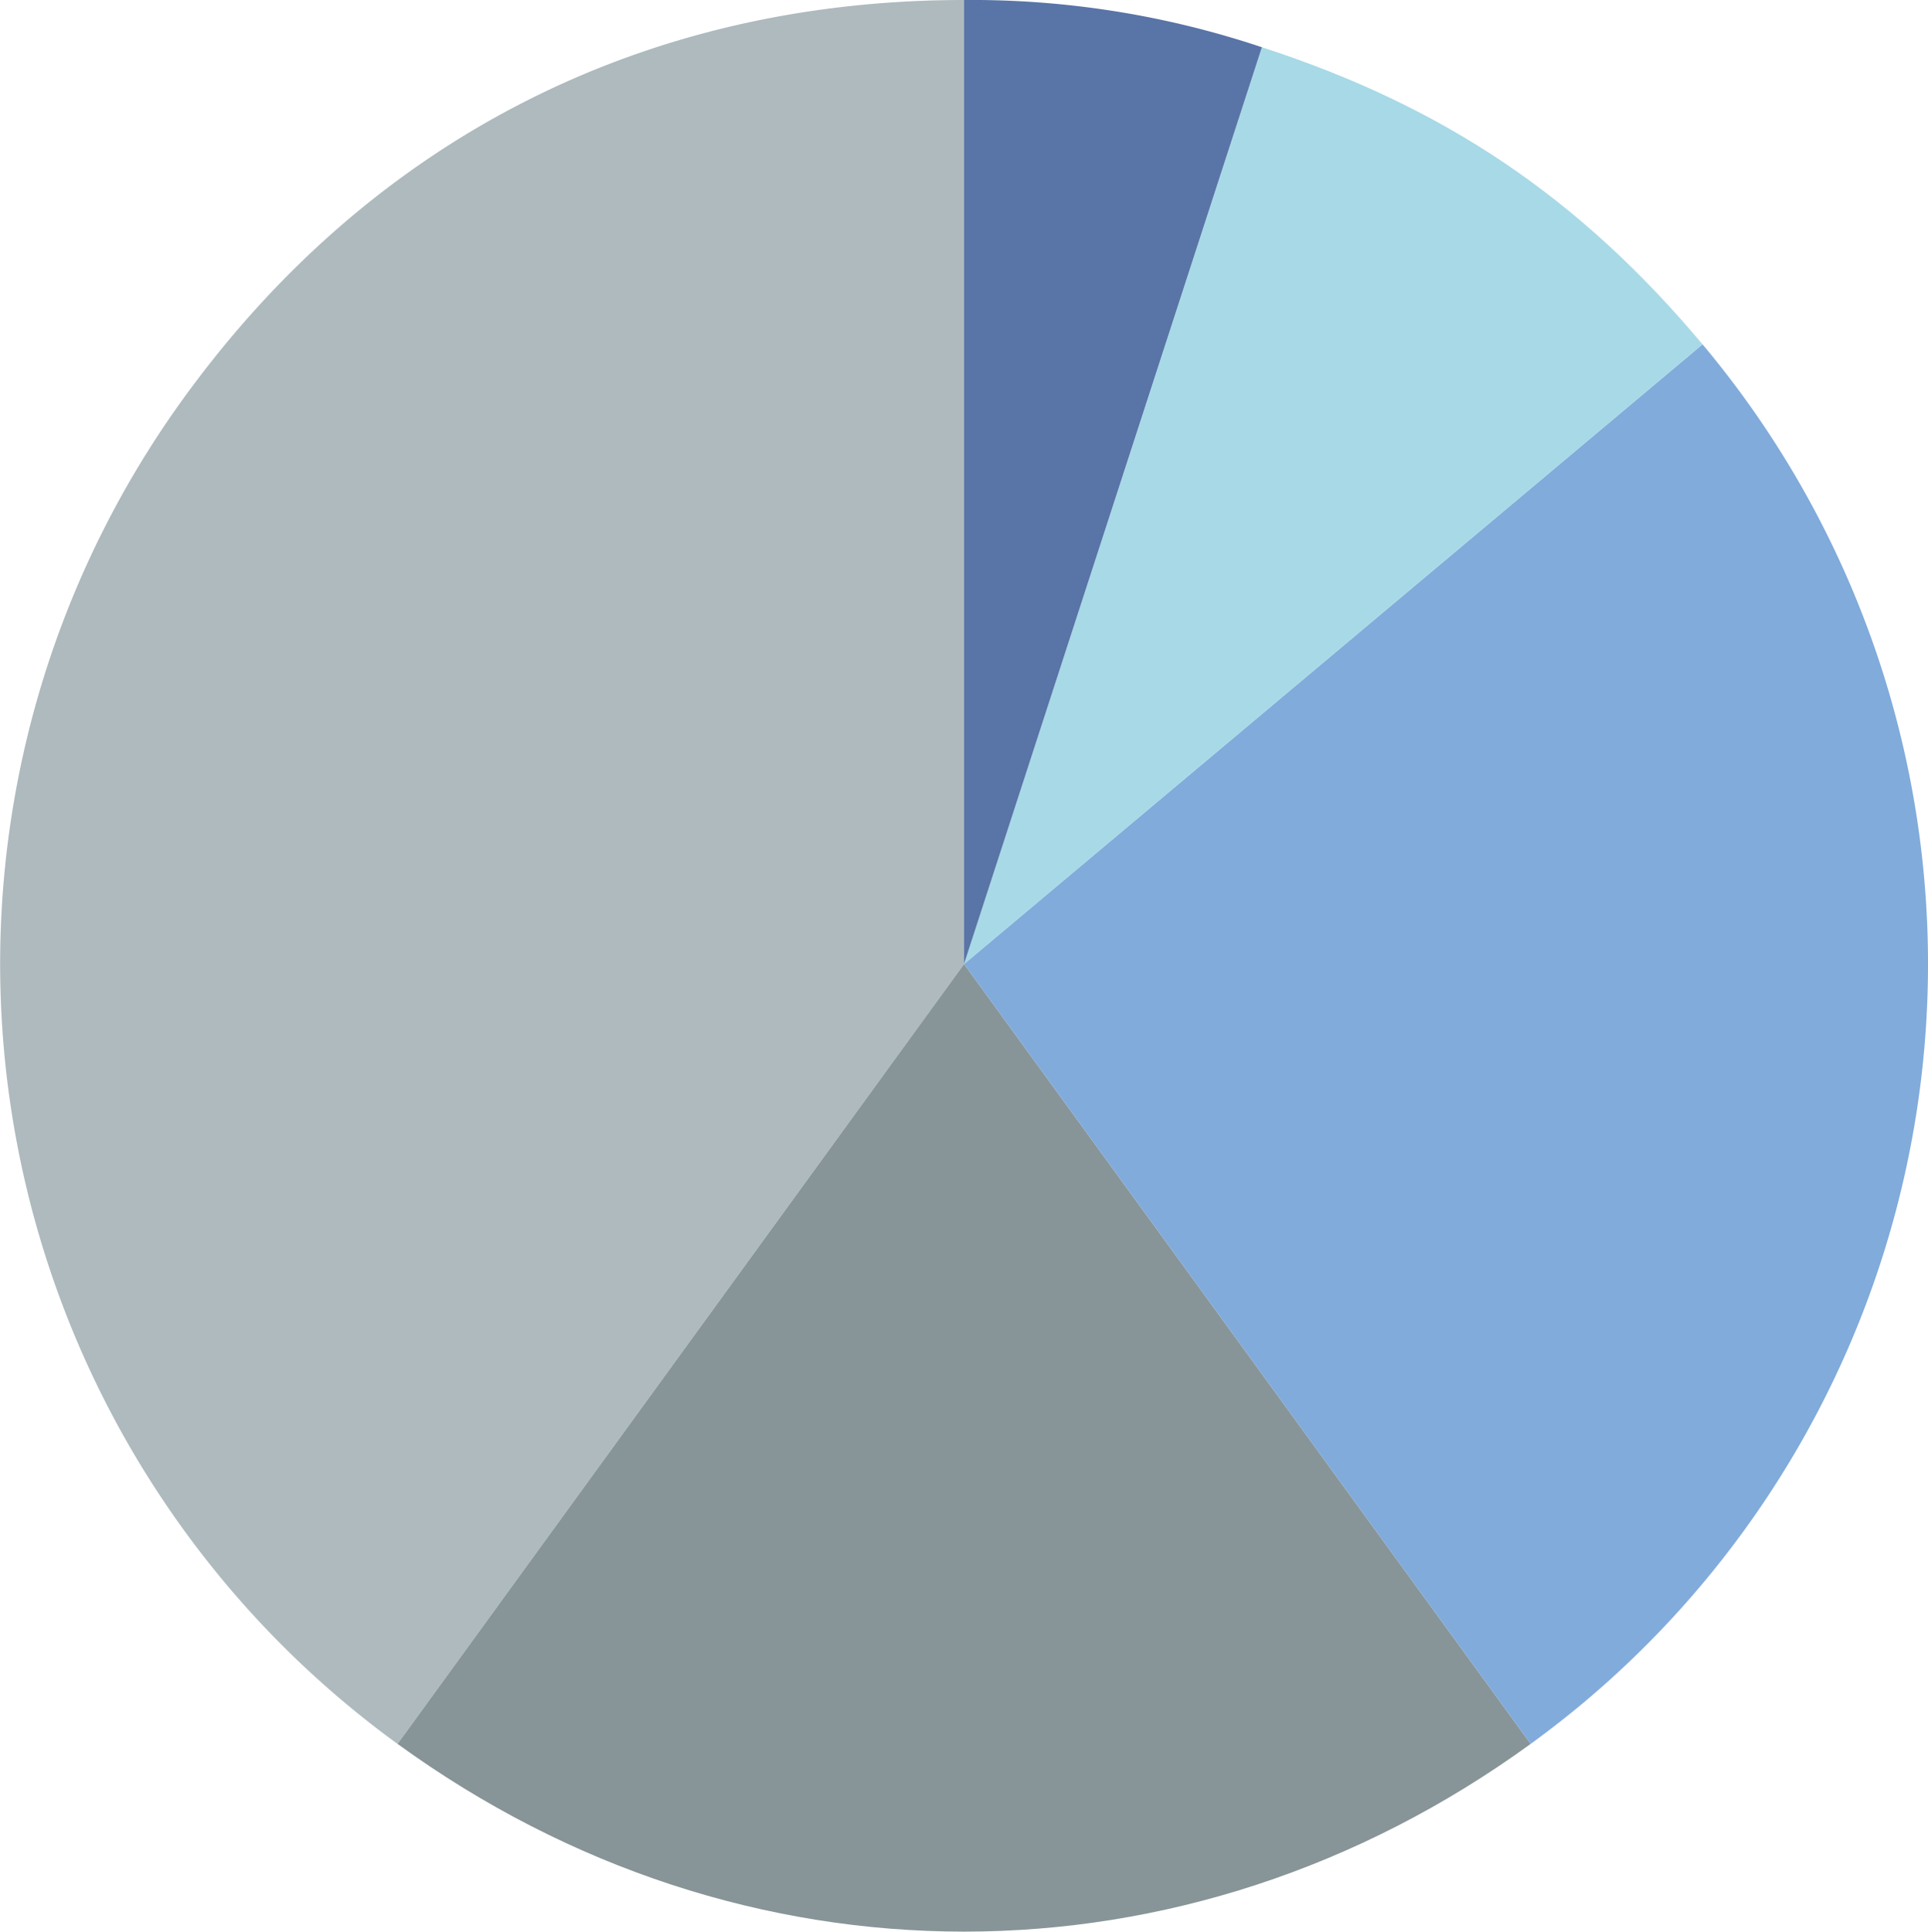 <svg id="Layer_2" data-name="Layer 2" xmlns="http://www.w3.org/2000/svg" viewBox="0 0 177.17 177.5"><defs><style>.cls-1{fill:#aebabe;}.cls-2{fill:#889598;}.cls-3{fill:#81abdb;}.cls-4{fill:#a8d9e7;}.cls-5{fill:#5974a7;}</style></defs><path class="cls-1" d="M90.29,90.84,38.23,162.5A88.58,88.58,0,0,1,18.63,38.77C35.88,15,60.94,2.26,90.29,2.26Z" transform="translate(-1.7 -2.26)"/><path class="cls-2" d="M90.29,90.84l52.07,71.66c-31.66,23-72.47,23-104.13,0Z" transform="translate(-1.7 -2.26)"/><path class="cls-3" d="M90.29,90.84,158.15,33.9a88.59,88.59,0,0,1-10.92,124.8c-1.5,1.26-3.29,2.65-4.87,3.8Z" transform="translate(-1.7 -2.26)"/><path class="cls-4" d="M90.29,90.84,117.66,6.6c16.75,5.44,29.17,13.81,40.49,27.3Z" transform="translate(-1.7 -2.26)"/><path class="cls-5" d="M90.29,90.84V2.26A84,84,0,0,1,117.66,6.6Z" transform="translate(-1.7 -2.26)"/></svg>